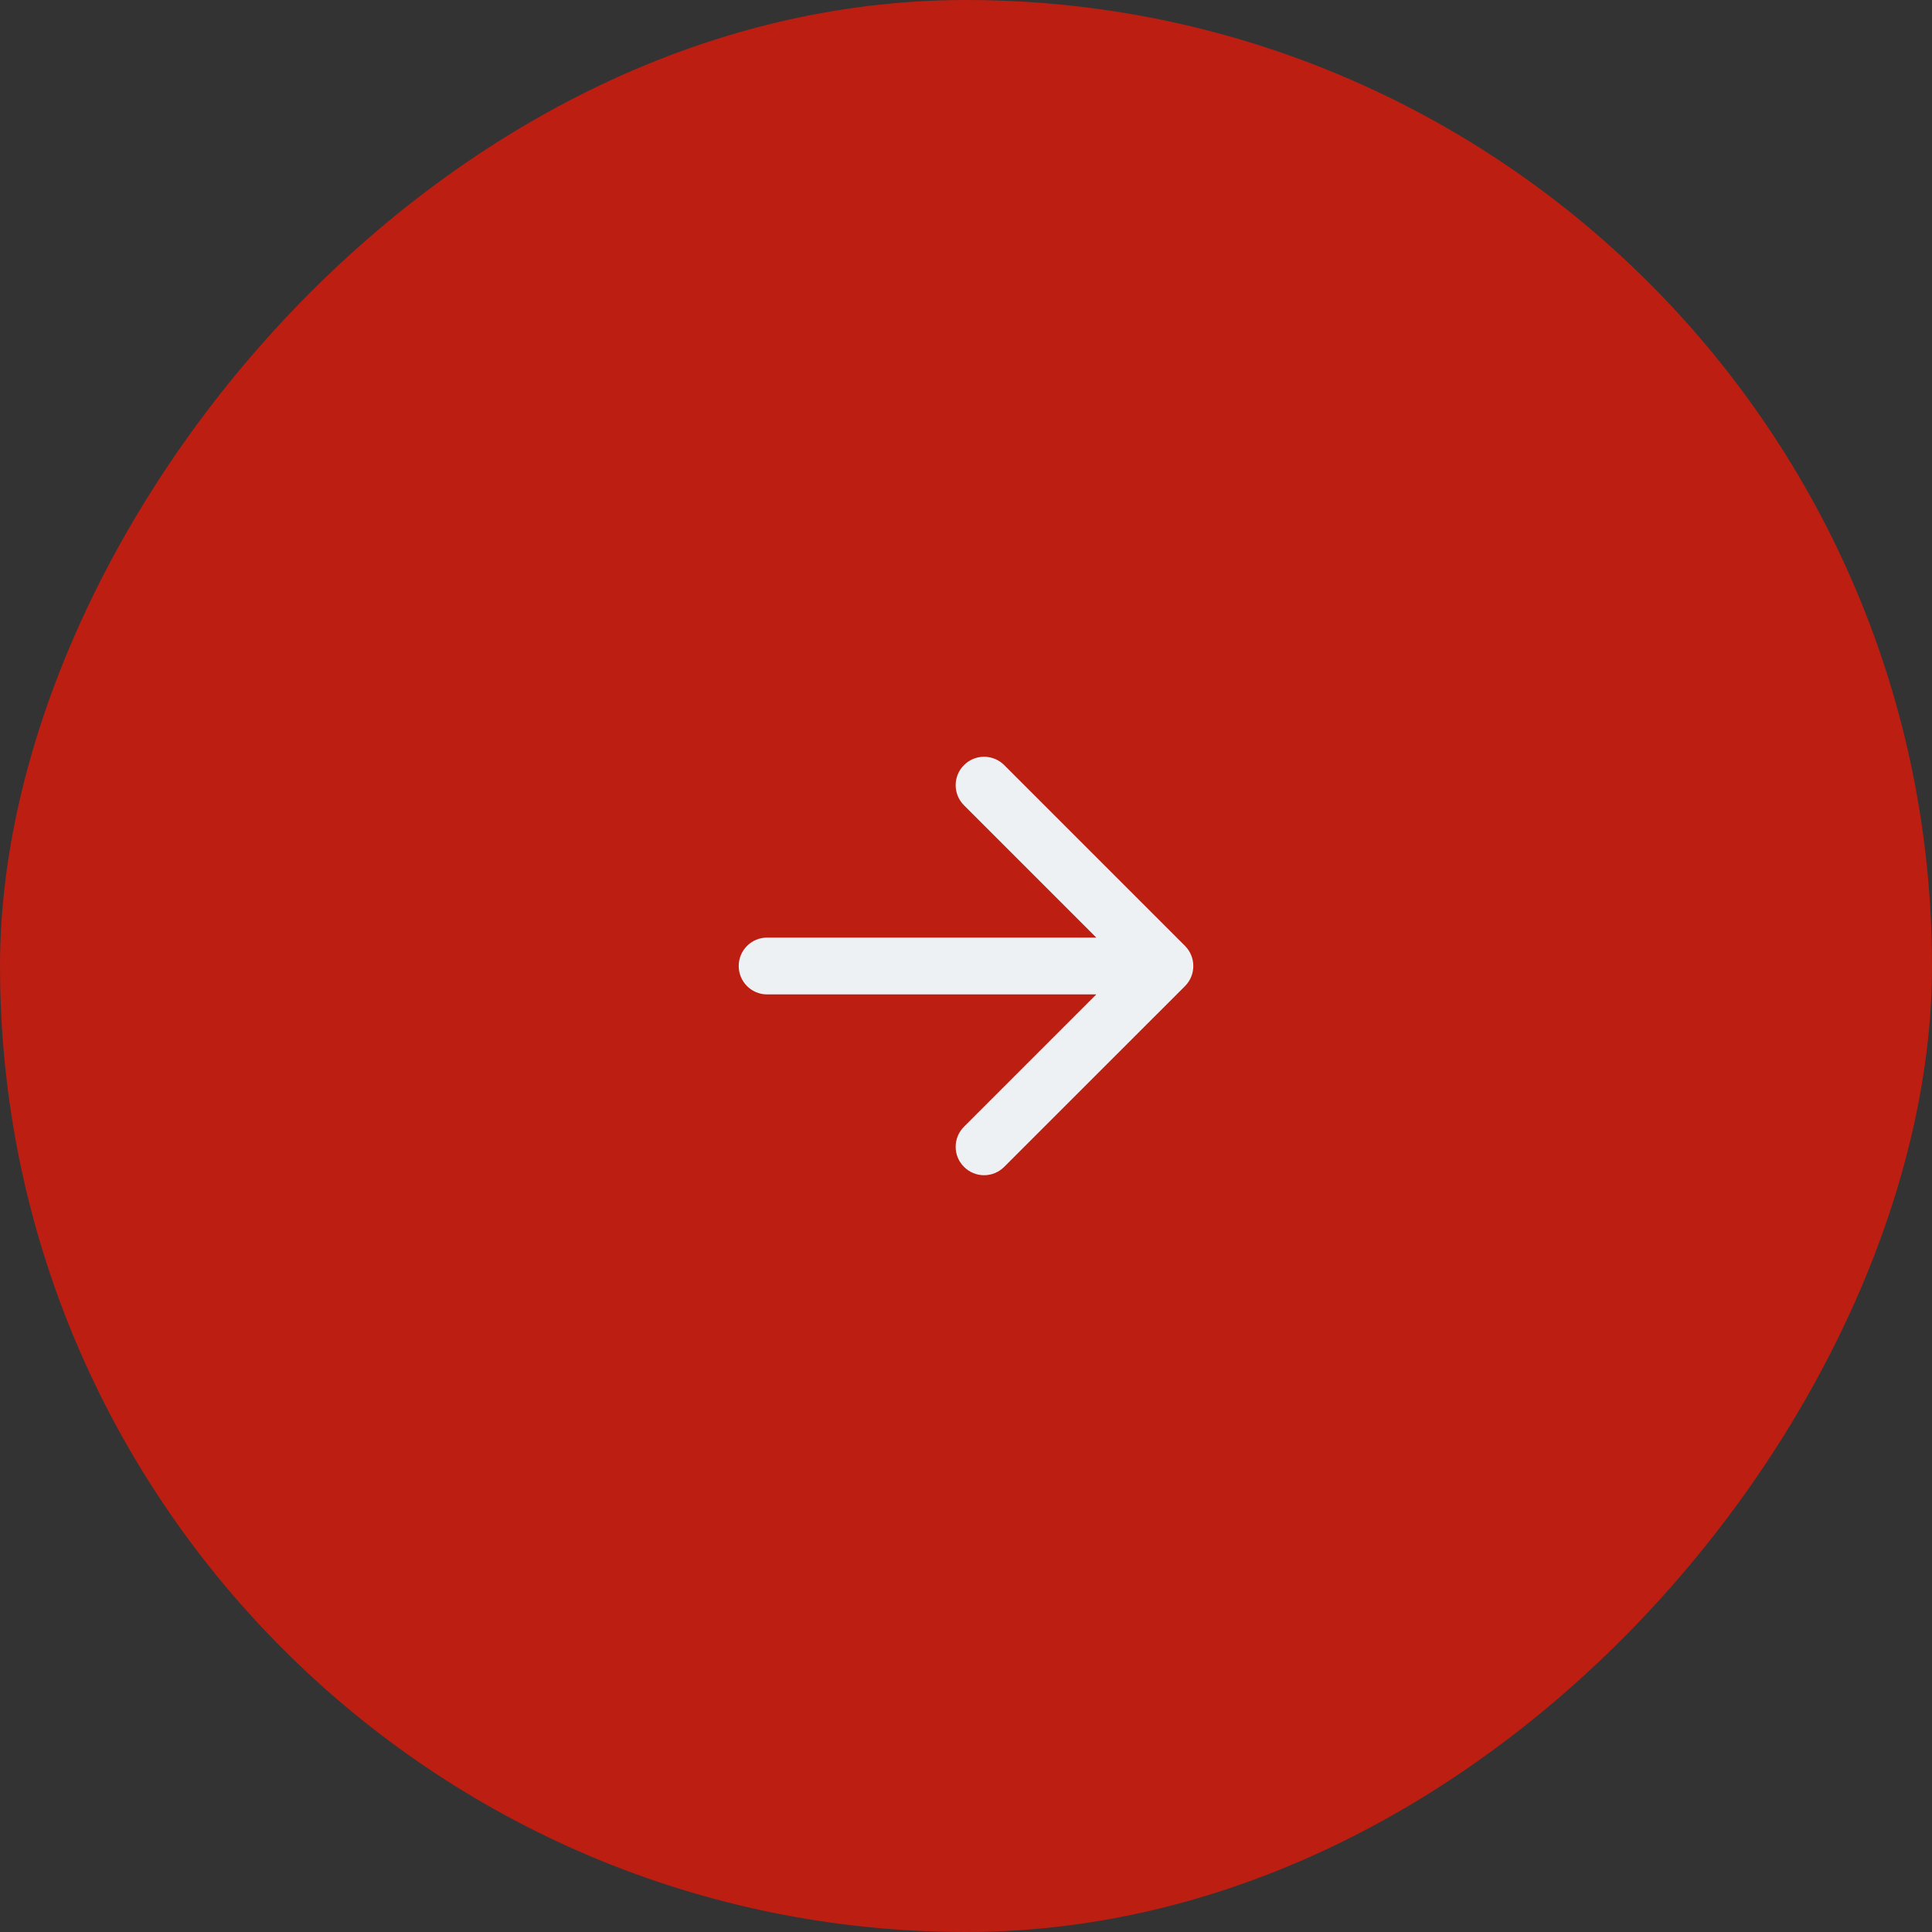 <?xml version="1.0" encoding="UTF-8"?> <svg xmlns="http://www.w3.org/2000/svg" width="34" height="34" viewBox="0 0 34 34" fill="none"><rect x="0" y="0" width="34" height="34" fill="#333333" stroke="none"/><rect width="34" height="34" rx="17" transform="matrix(-1 0 0 1 34 0)" fill="#BC1E12"></rect><path d="M13.5 17.5C13.224 17.5 13 17.276 13 17C13 16.724 13.224 16.5 13.5 16.5V17.5ZM20.854 16.646C21.049 16.842 21.049 17.158 20.854 17.354L17.672 20.535C17.476 20.731 17.16 20.731 16.965 20.535C16.769 20.34 16.769 20.024 16.965 19.828L19.793 17L16.965 14.172C16.769 13.976 16.769 13.66 16.965 13.464C17.16 13.269 17.476 13.269 17.672 13.464L20.854 16.646ZM13.5 16.5H20.5V17.5H13.5V16.5Z" fill="#EEF1F3"></path></svg> 